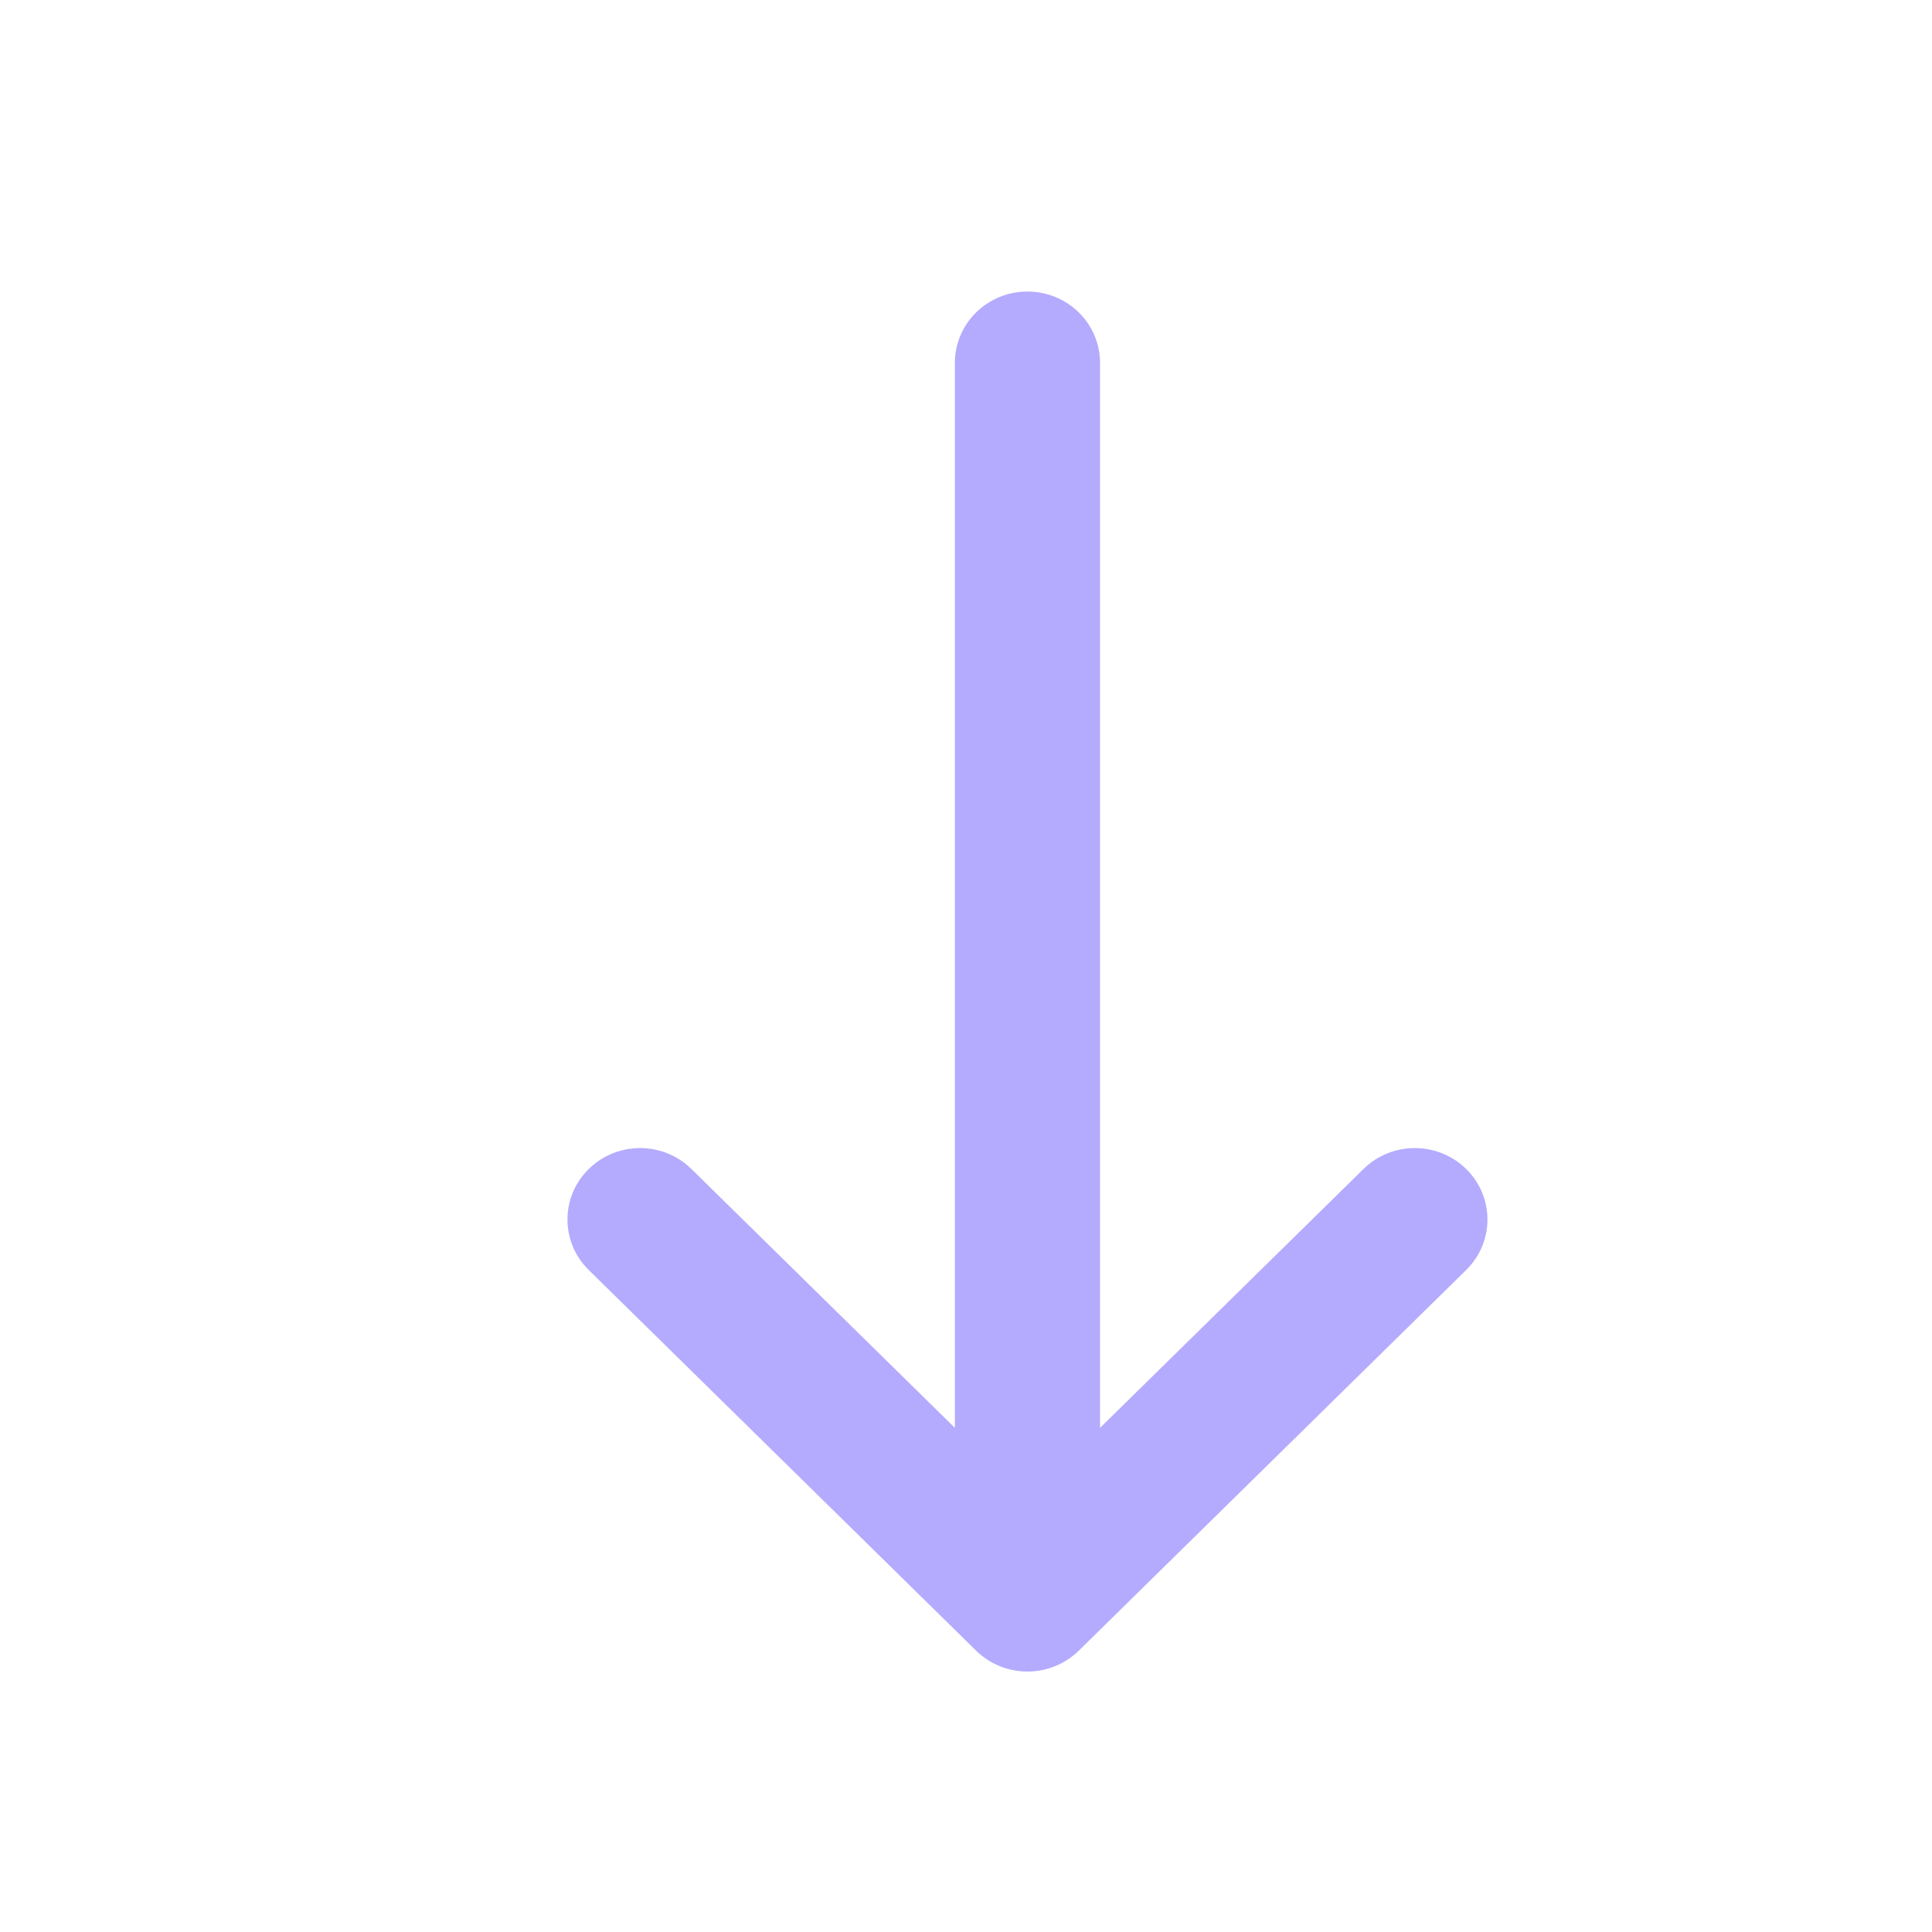 <svg width="21" height="21" viewBox="0 0 21 21" fill="none" xmlns="http://www.w3.org/2000/svg">
<path fill-rule="evenodd" clip-rule="evenodd" d="M15.937 13.804C16.245 13.501 16.245 13.009 15.937 12.707C15.628 12.403 15.129 12.403 14.82 12.707L11.957 15.52L11.957 3.945C11.957 3.516 11.604 3.169 11.168 3.169C10.732 3.169 10.379 3.516 10.379 3.945L10.379 15.52L7.516 12.707C7.207 12.403 6.708 12.403 6.399 12.707C6.091 13.009 6.091 13.501 6.399 13.804L10.61 17.942C10.764 18.093 10.966 18.169 11.168 18.169C11.275 18.169 11.377 18.148 11.47 18.11C11.563 18.072 11.65 18.016 11.726 17.942L15.937 13.804Z" fill="#B4ABFF"/>
</svg>
